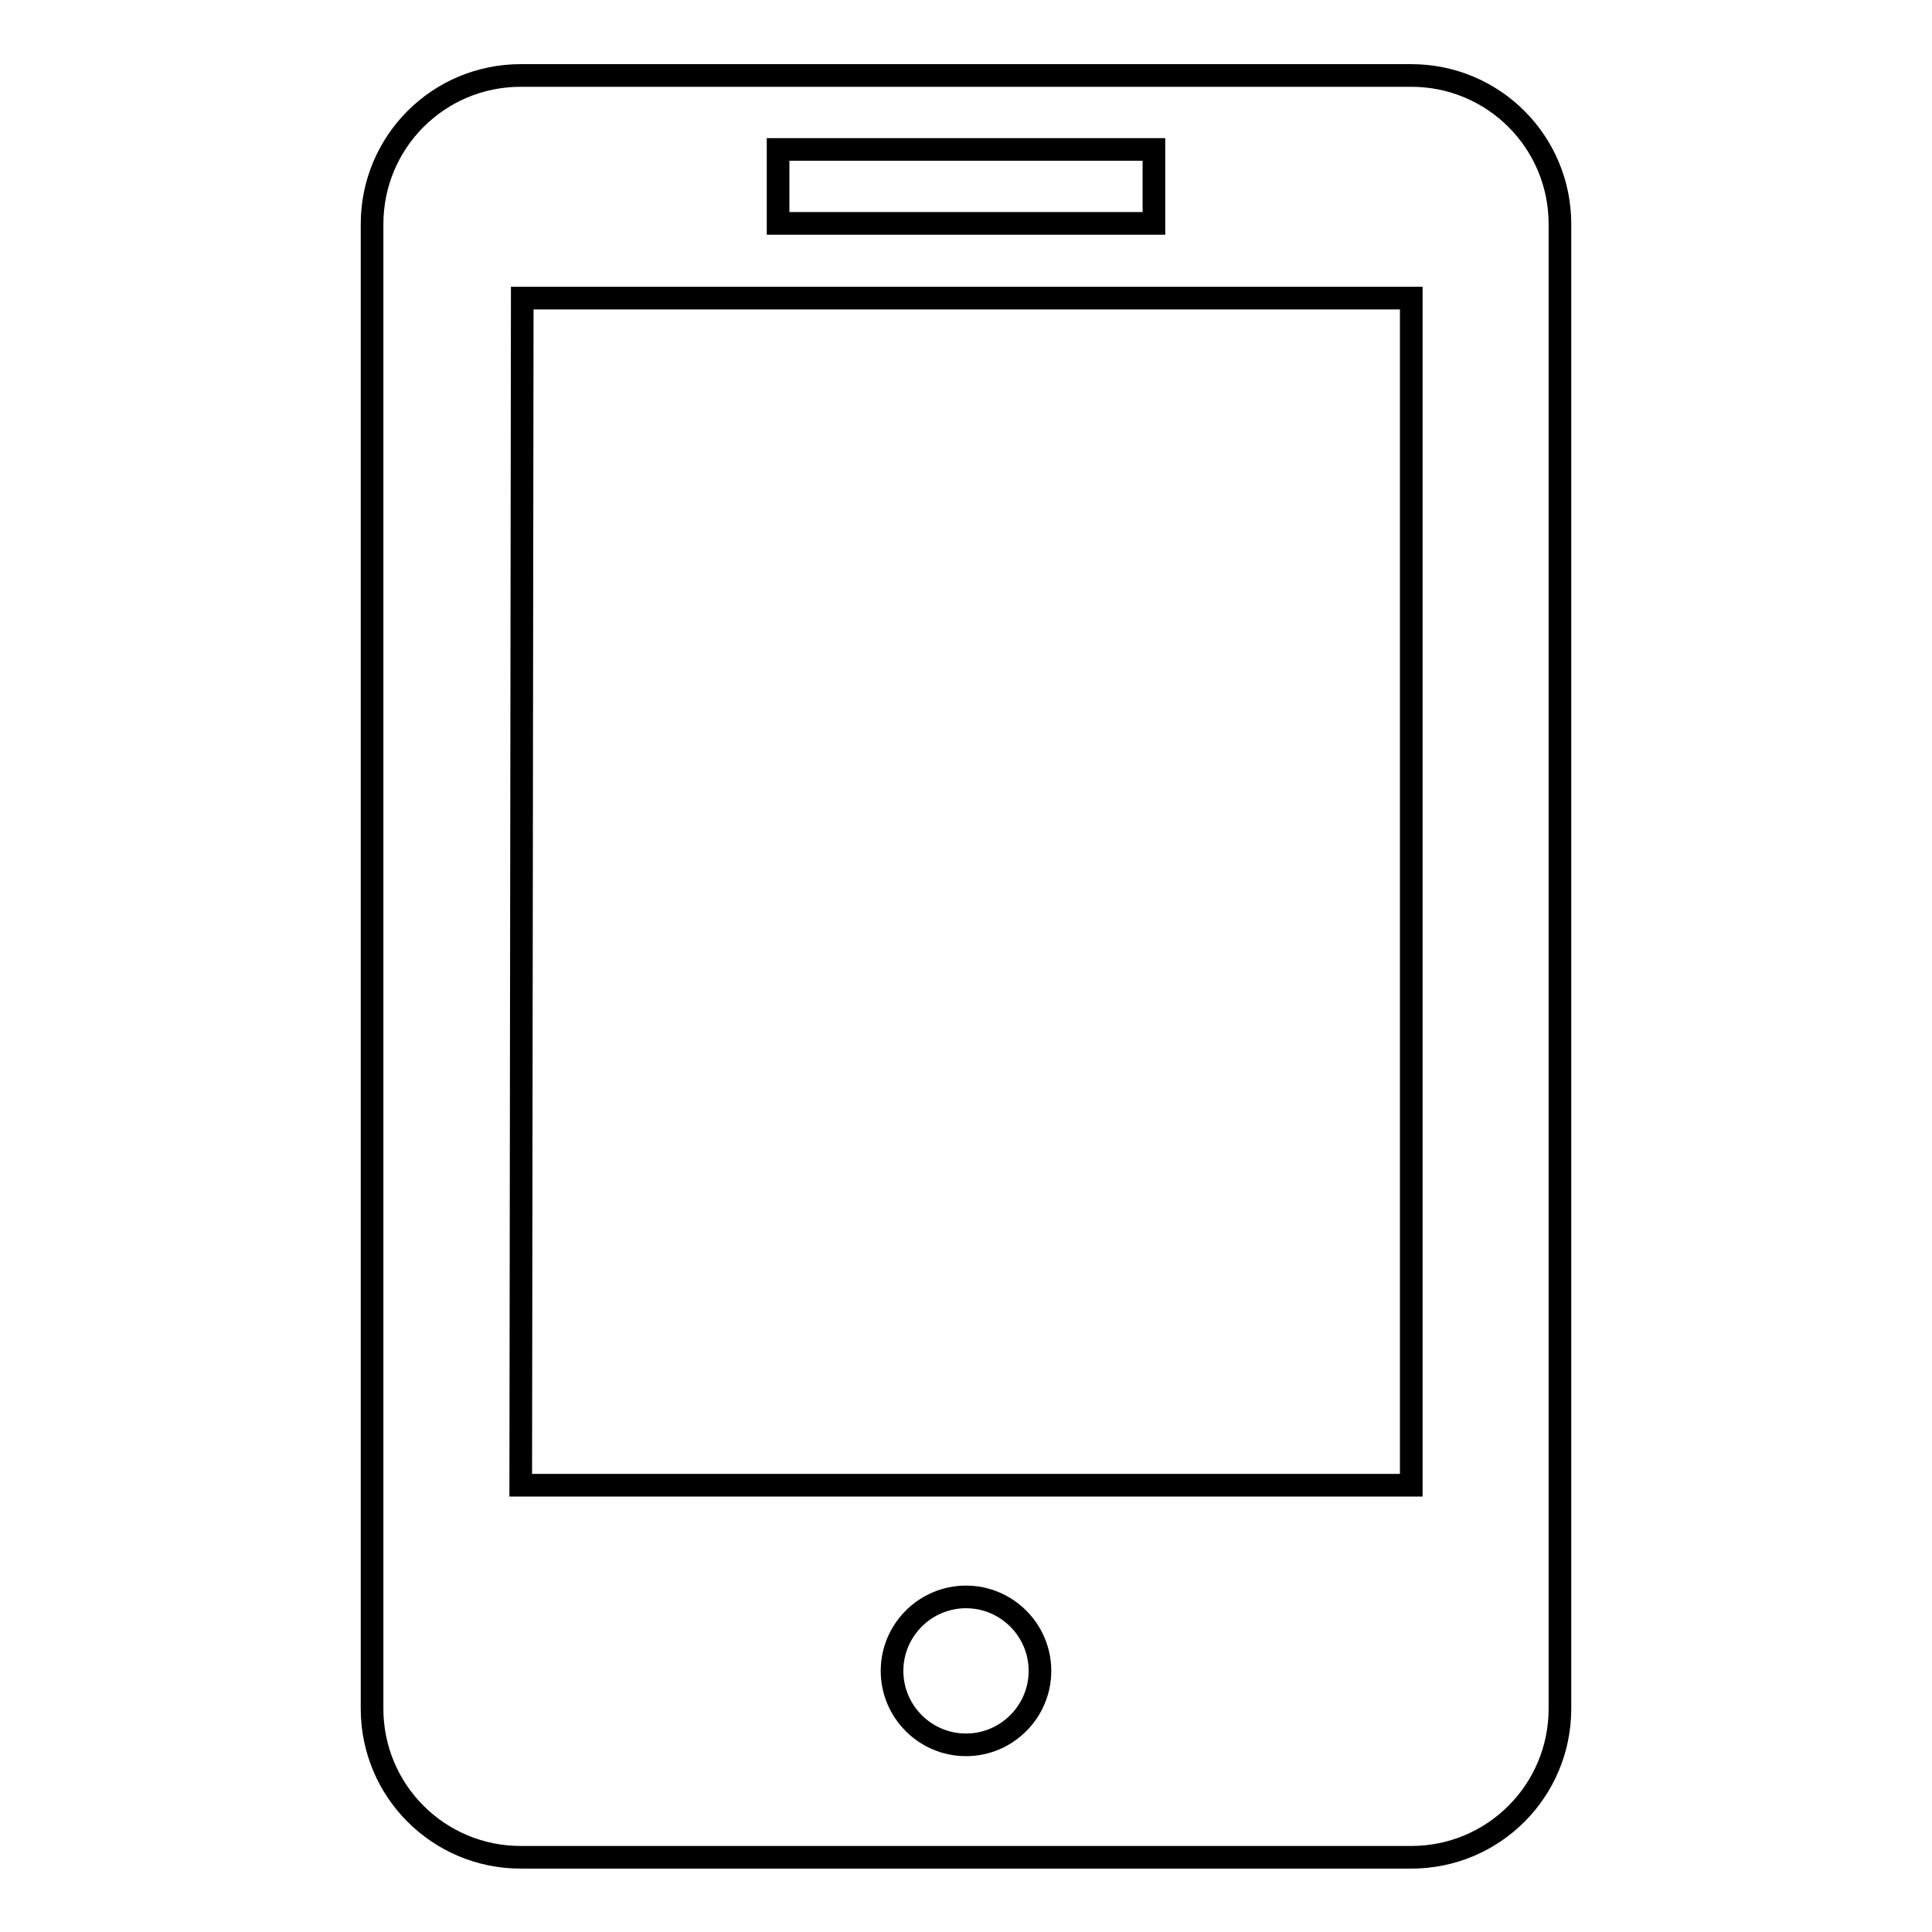 <?xml version="1.0" encoding="utf-8"?>
<!-- Svg Vector Icons : http://www.onlinewebfonts.com/icon -->
<!DOCTYPE svg PUBLIC "-//W3C//DTD SVG 1.1//EN" "http://www.w3.org/Graphics/SVG/1.1/DTD/svg11.dtd">
<svg version="1.1" xmlns="http://www.w3.org/2000/svg" xmlns:xlink="http://www.w3.org/1999/xlink" x="0px" y="0px" viewBox="0 0 256 256" enable-background="new 0 0 256 256" xml:space="preserve">
<g><g><path stroke-width="3" fill-opacity="0" stroke="#000000"  d="M187,10H69c-10.9,0-19.7,8.8-19.7,19.7v196.7c0,10.9,8.8,19.7,19.7,19.7h118c10.9,0,19.7-8.8,19.7-19.7V29.7C206.7,18.8,197.9,10,187,10z M103.1,19.8h49.8v9.8h-49.8V19.8z M128,231.2c-5.4,0-9.8-4.4-9.8-9.8s4.4-9.8,9.8-9.8c5.4,0,9.8,4.4,9.8,9.8C137.8,226.8,133.4,231.2,128,231.2z M187,196.8H69l0.2-157.3H187V196.8L187,196.8z"/></g></g>
</svg>